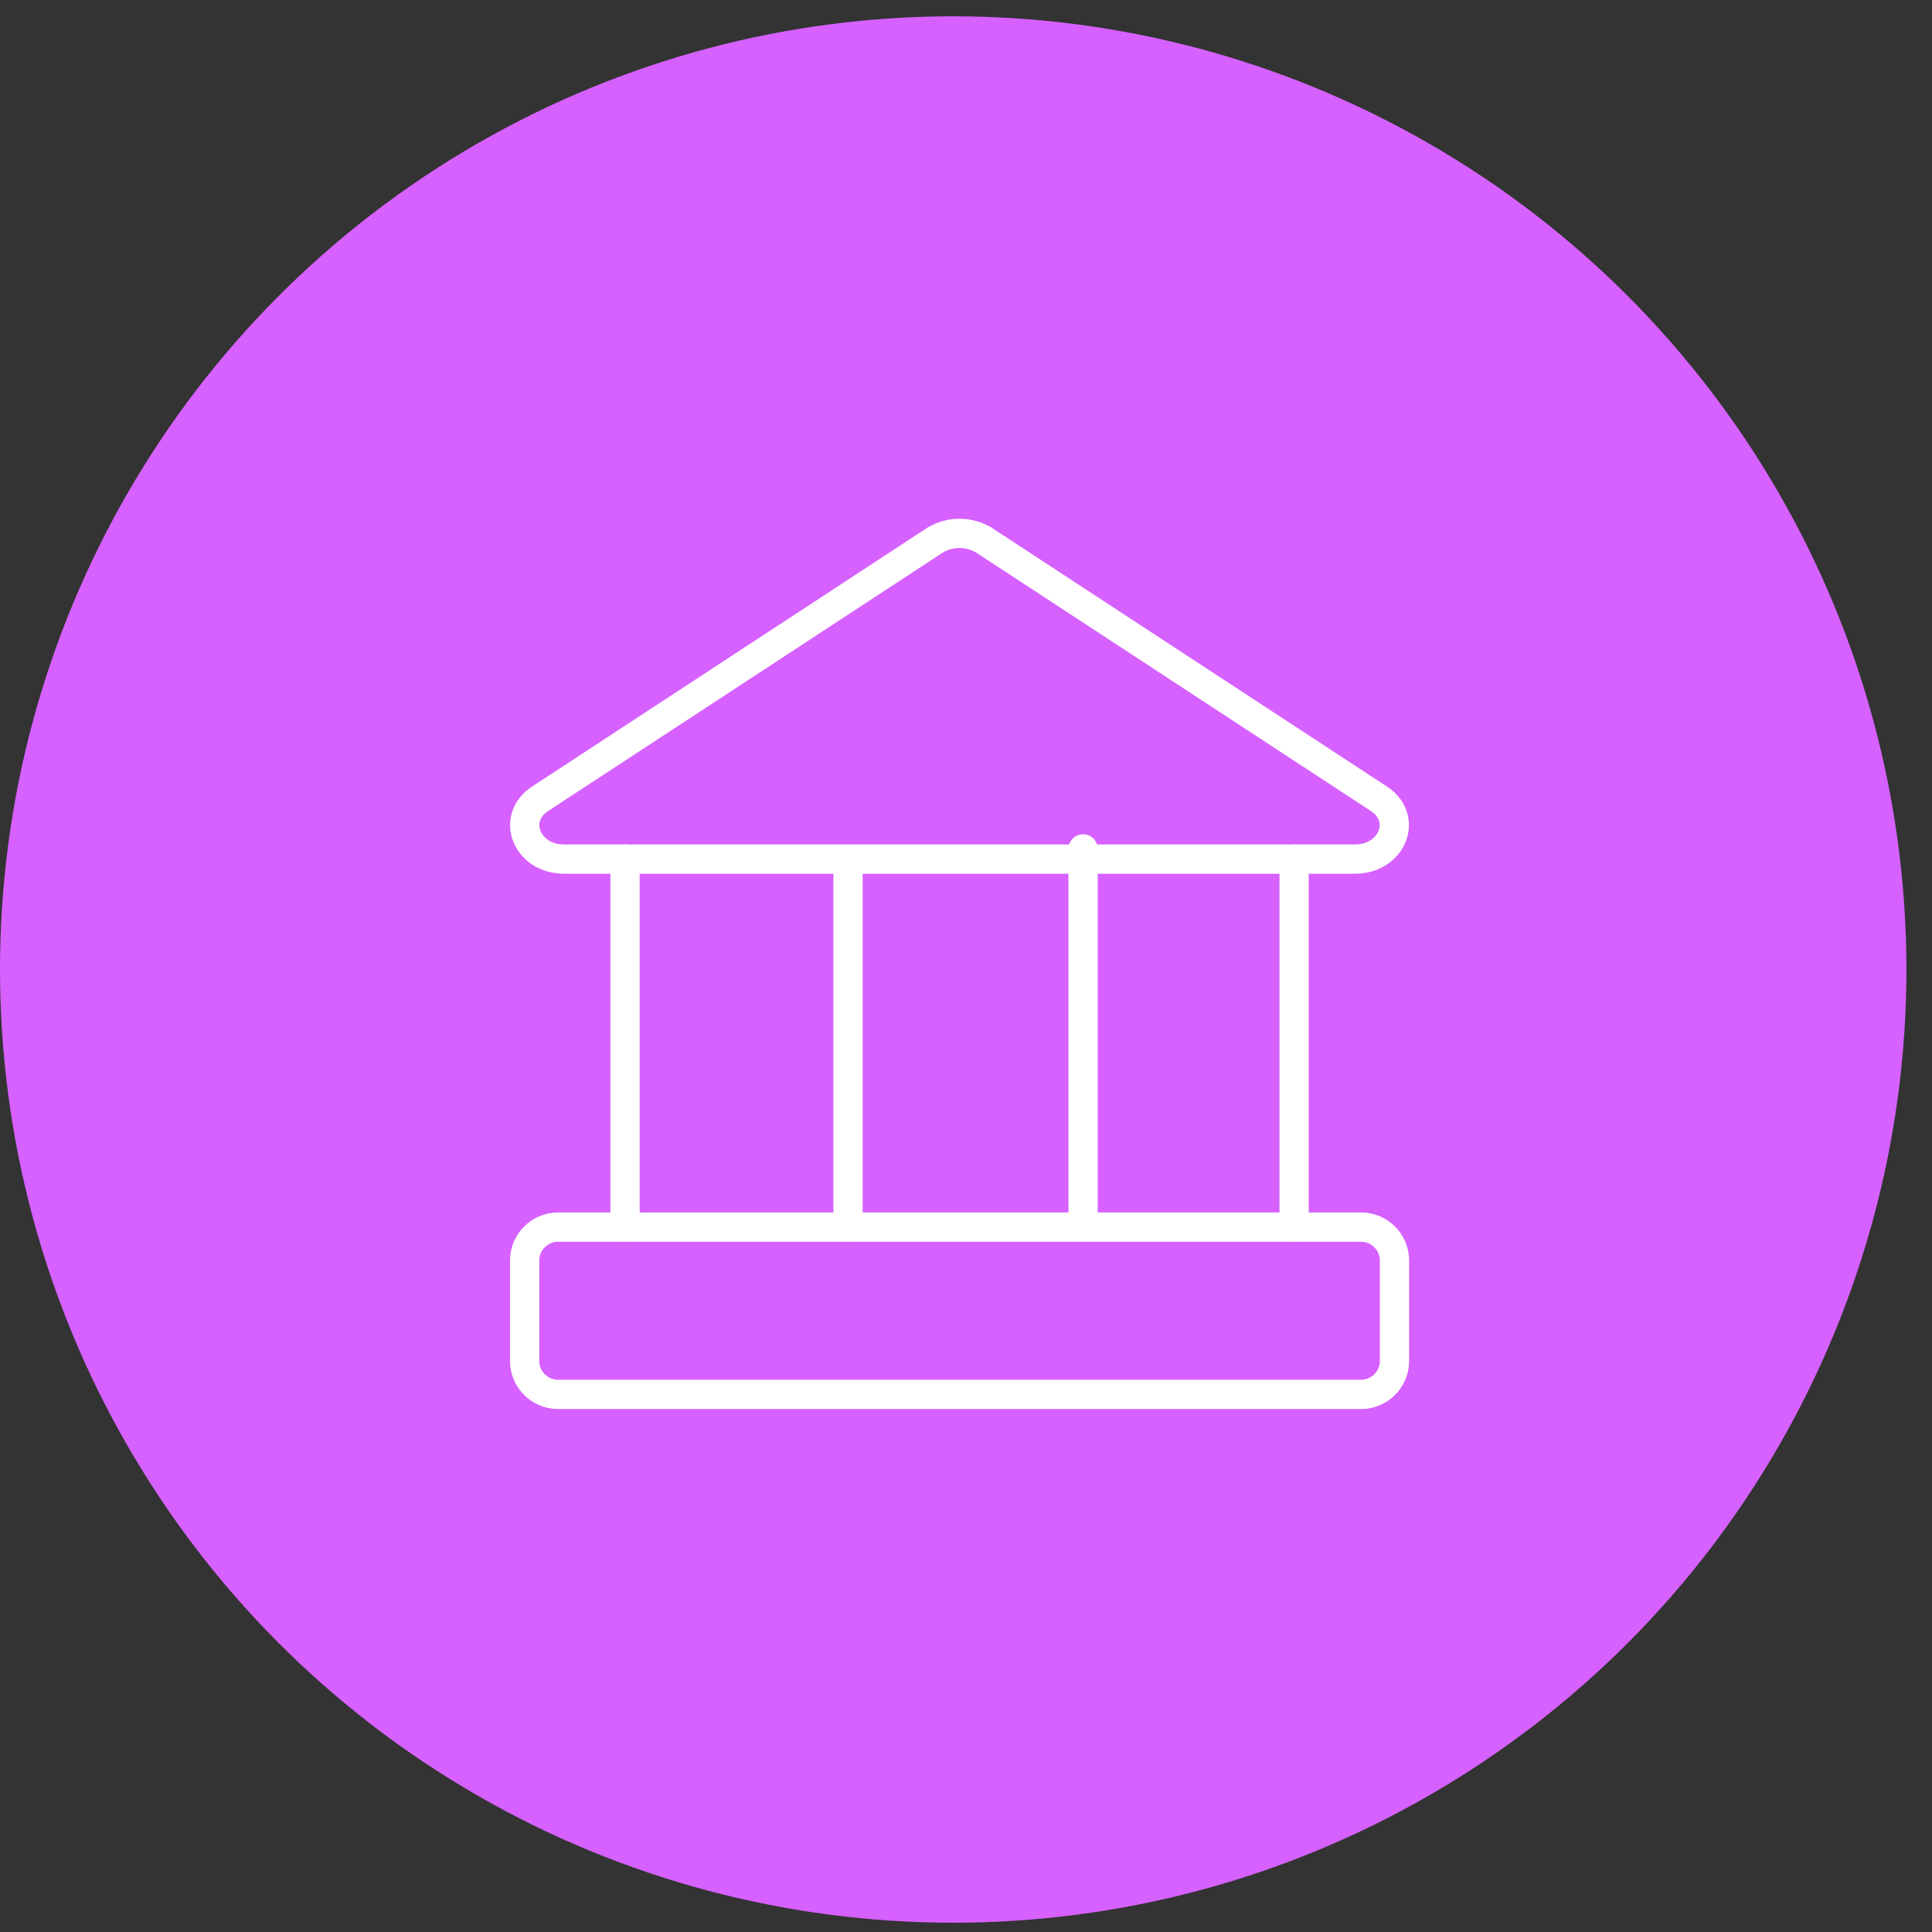 <svg width="66" height="66" viewBox="0 0 66 66" fill="none" xmlns="http://www.w3.org/2000/svg">
<rect x="0" y="0" width="66" height="66" fill="#333333" stroke="none"/>
<circle cx="32.563" cy="33.12" r="32.563" fill="#D661FF"/>
<g clip-path="url(#clip0_3036_5446)">
<path d="M46.288 29.348H19.269C17.989 29.348 17.44 27.954 18.446 27.291L31.955 18.445C32.205 18.298 32.489 18.221 32.778 18.221C33.068 18.221 33.352 18.298 33.601 18.445L47.111 27.291C48.116 27.954 47.568 29.348 46.288 29.348Z" stroke="white" stroke-linecap="round" stroke-linejoin="round"/>
<path d="M46.495 41.92H19.065C18.434 41.92 17.922 42.432 17.922 43.063V46.492C17.922 47.123 18.434 47.635 19.065 47.635H46.495C47.126 47.635 47.638 47.123 47.638 46.492V43.063C47.638 42.432 47.126 41.92 46.495 41.92Z" stroke="white" stroke-linecap="round" stroke-linejoin="round"/>
<path d="M21.352 29.348V41.92" stroke="white" stroke-linecap="round" stroke-linejoin="round"/>
<path d="M28.97 29.348V41.92" stroke="white" stroke-linecap="round" stroke-linejoin="round"/>
<path d="M37 29V41.572" stroke="white" stroke-linecap="round" stroke-linejoin="round"/>
<path d="M44.209 29.348V41.92" stroke="white" stroke-linecap="round" stroke-linejoin="round"/>
</g>
<defs>
<clipPath id="clip0_3036_5446">
<rect width="32.002" height="32.002" fill="white" transform="translate(16.777 16.776)"/>
</clipPath>
</defs>
</svg>
